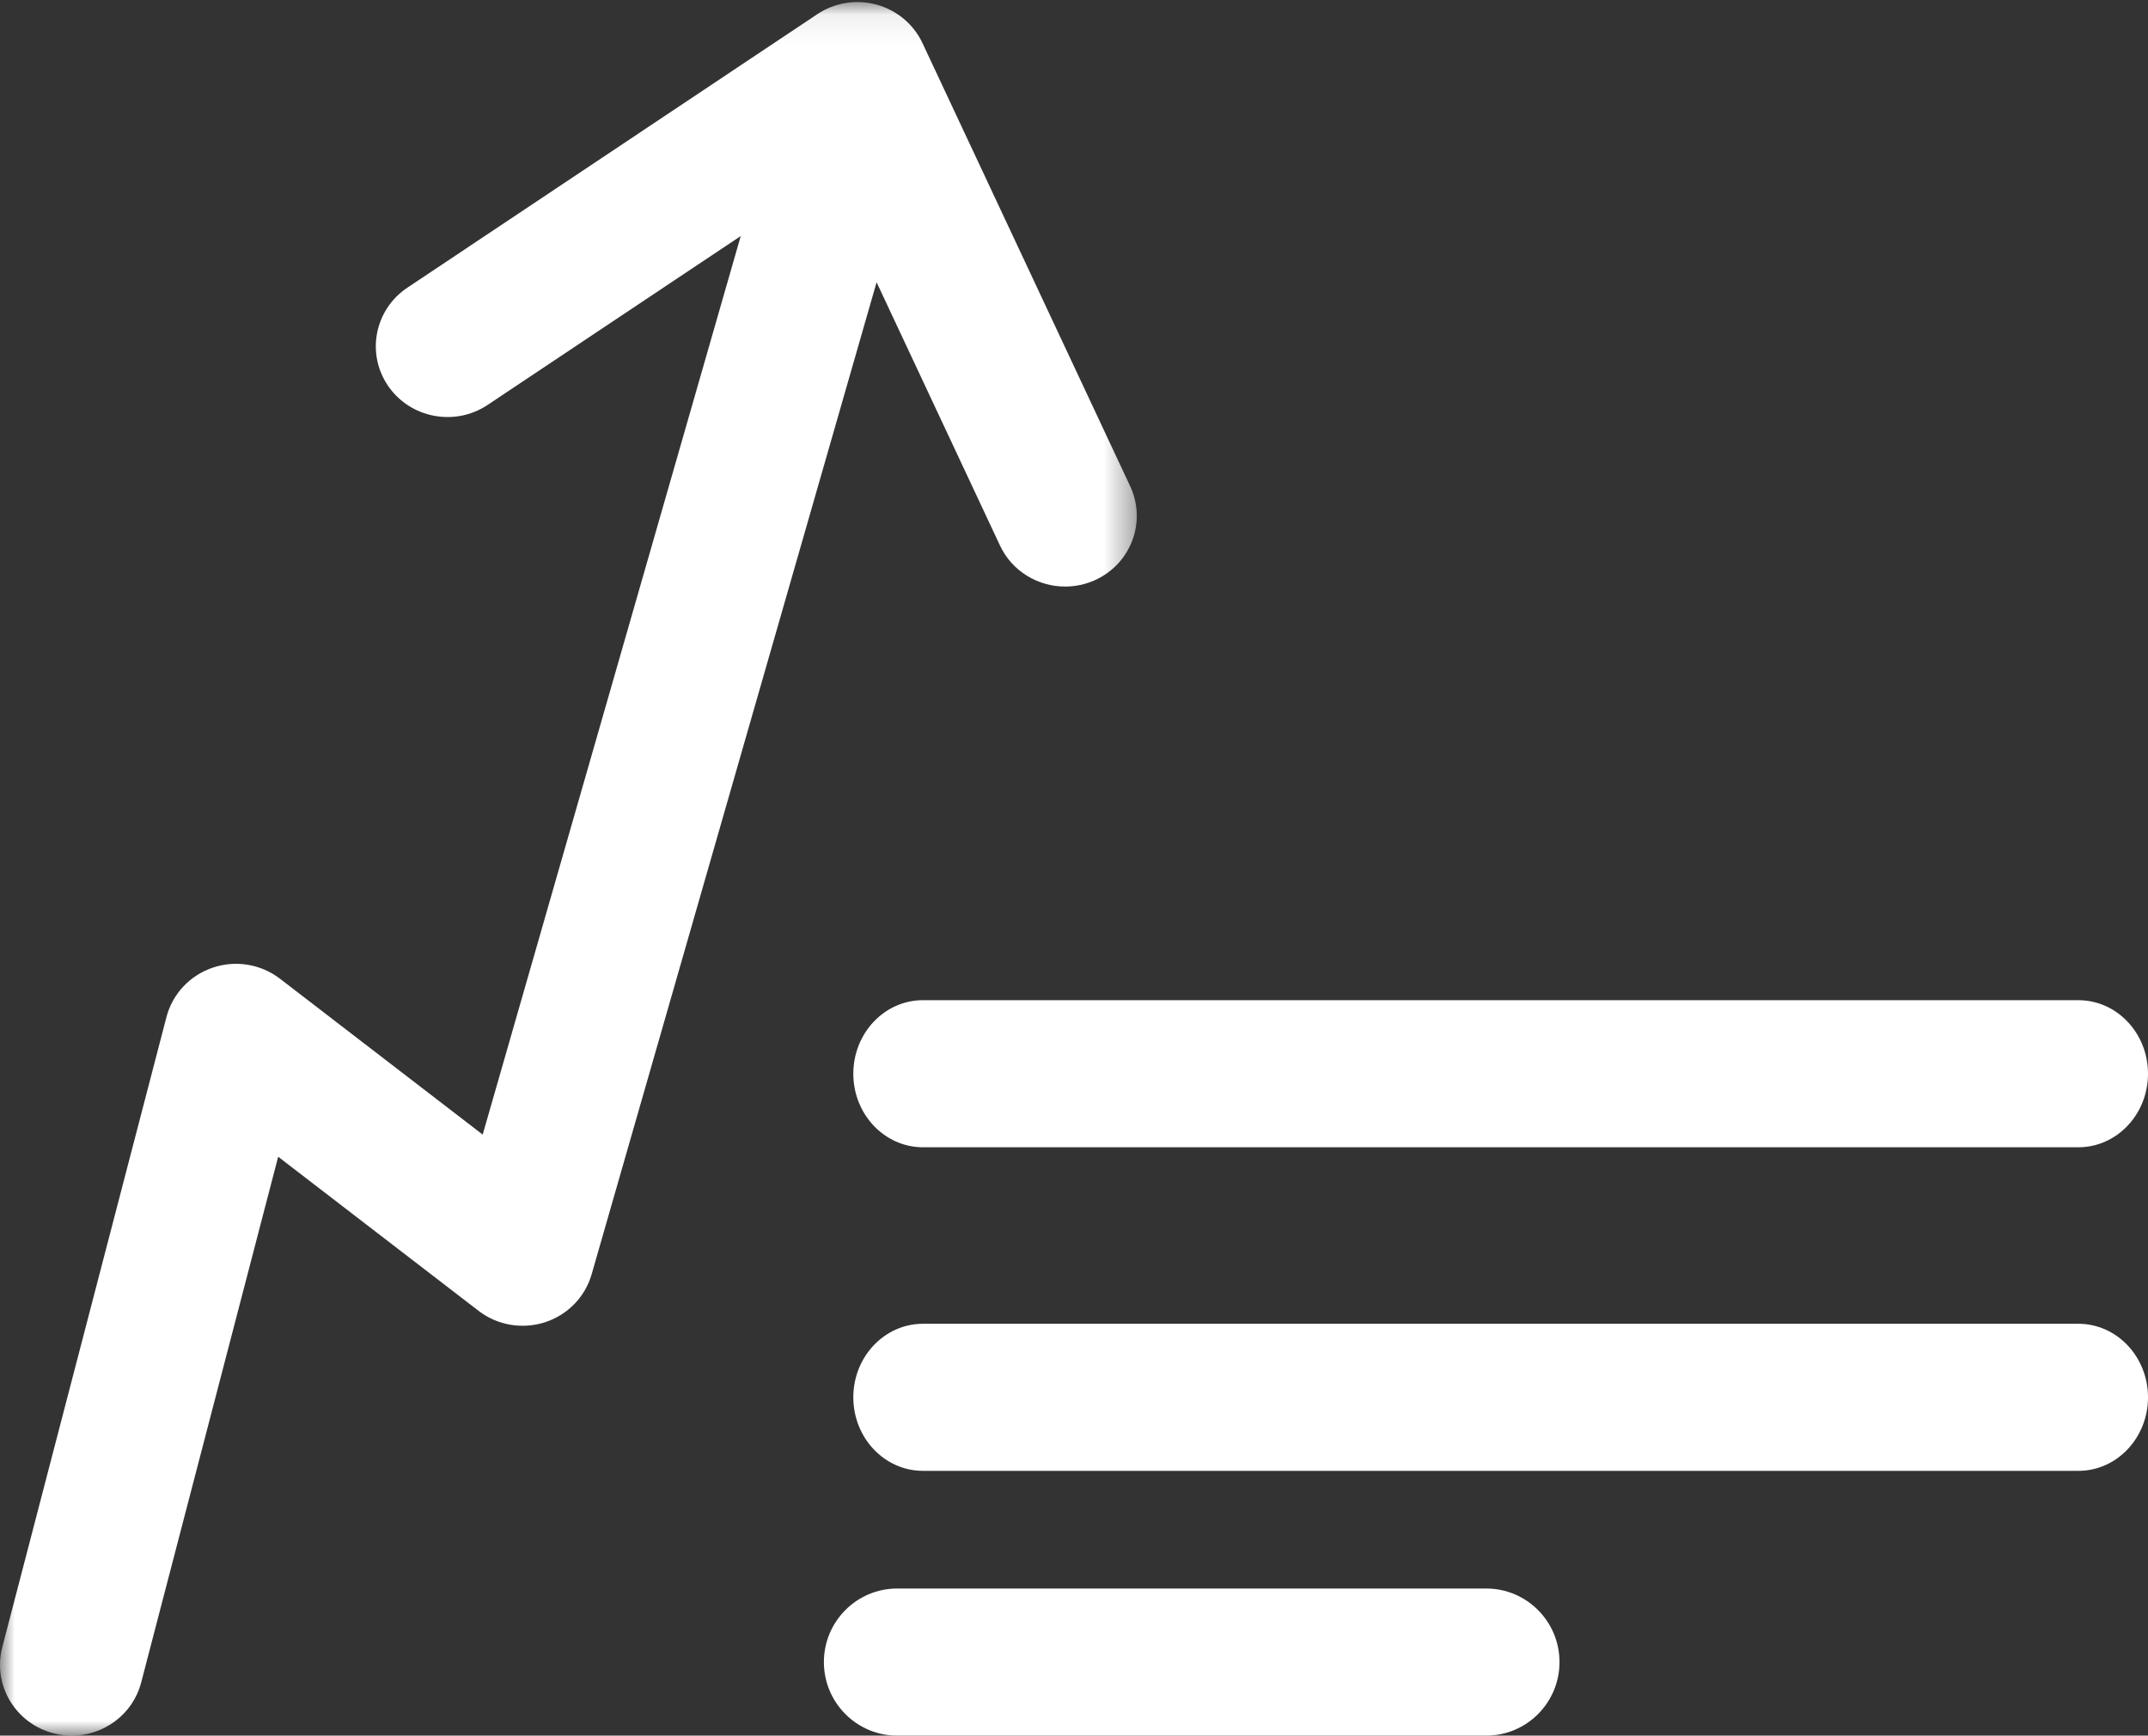 <?xml version="1.0" encoding="UTF-8"?> <svg xmlns="http://www.w3.org/2000/svg" xmlns:xlink="http://www.w3.org/1999/xlink" width="73" height="59" viewBox="0 0 73 59"><rect x="0" y="0" width="73" height="59" fill="#333333" stroke="none"/><defs><path id="ow0mh8t8na" d="M0 0.07L38.635 0.07 38.635 59 0 59z"></path></defs><g fill="none" fill-rule="evenodd"><g><g><path fill="#FFF" d="M29 36.5c0 1.38 1.06 2.5 2.367 2.5h39.266C71.94 39 73 37.88 73 36.5S71.94 34 70.633 34H31.367C30.06 34 29 35.12 29 36.5M70.633 45H31.367C30.06 45 29 46.12 29 47.5s1.06 2.5 2.367 2.5h39.266C71.94 50 73 48.88 73 47.5S71.94 45 70.633 45M50.51 54H30.49C29.116 54 28 55.12 28 56.5s1.116 2.5 2.49 2.5h20.02c1.376 0 2.49-1.12 2.49-2.5S51.886 54 50.51 54" transform="translate(-684 -2636) translate(684 2636)"></path><g transform="translate(-684 -2636) translate(684 2636)"><mask id="o83riwe2pb" fill="#fff"><use xlink:href="#ow0mh8t8na"></use></mask><path fill="#FFF" d="M33.985 18.544c.41.879 1.293 1.395 2.214 1.395.341 0 .69-.071 1.021-.221 1.222-.558 1.754-1.987 1.188-3.193L31.351 1.466c-.3-.64-.87-1.12-1.559-1.308-.688-.189-1.427-.07-2.019.326L13.843 9.78c-1.113.744-1.406 2.24-.652 3.34.755 1.099 2.271 1.389 3.385.642l8.598-5.738-8.77 30.545-6.887-5.297c-.648-.499-1.509-.642-2.285-.378-.777.261-1.369.891-1.574 1.676L.077 55.996c-.334 1.287.45 2.599 1.755 2.928.202.052.407.076.608.076 1.086 0 2.076-.72 2.358-1.806l4.656-17.872 6.809 5.237c.64.494 1.487.638 2.257.39.77-.249 1.365-.86 1.587-1.631l9.684-33.723 4.194 8.949z" mask="url(#o83riwe2pb)"></path></g></g></g></g></svg> 